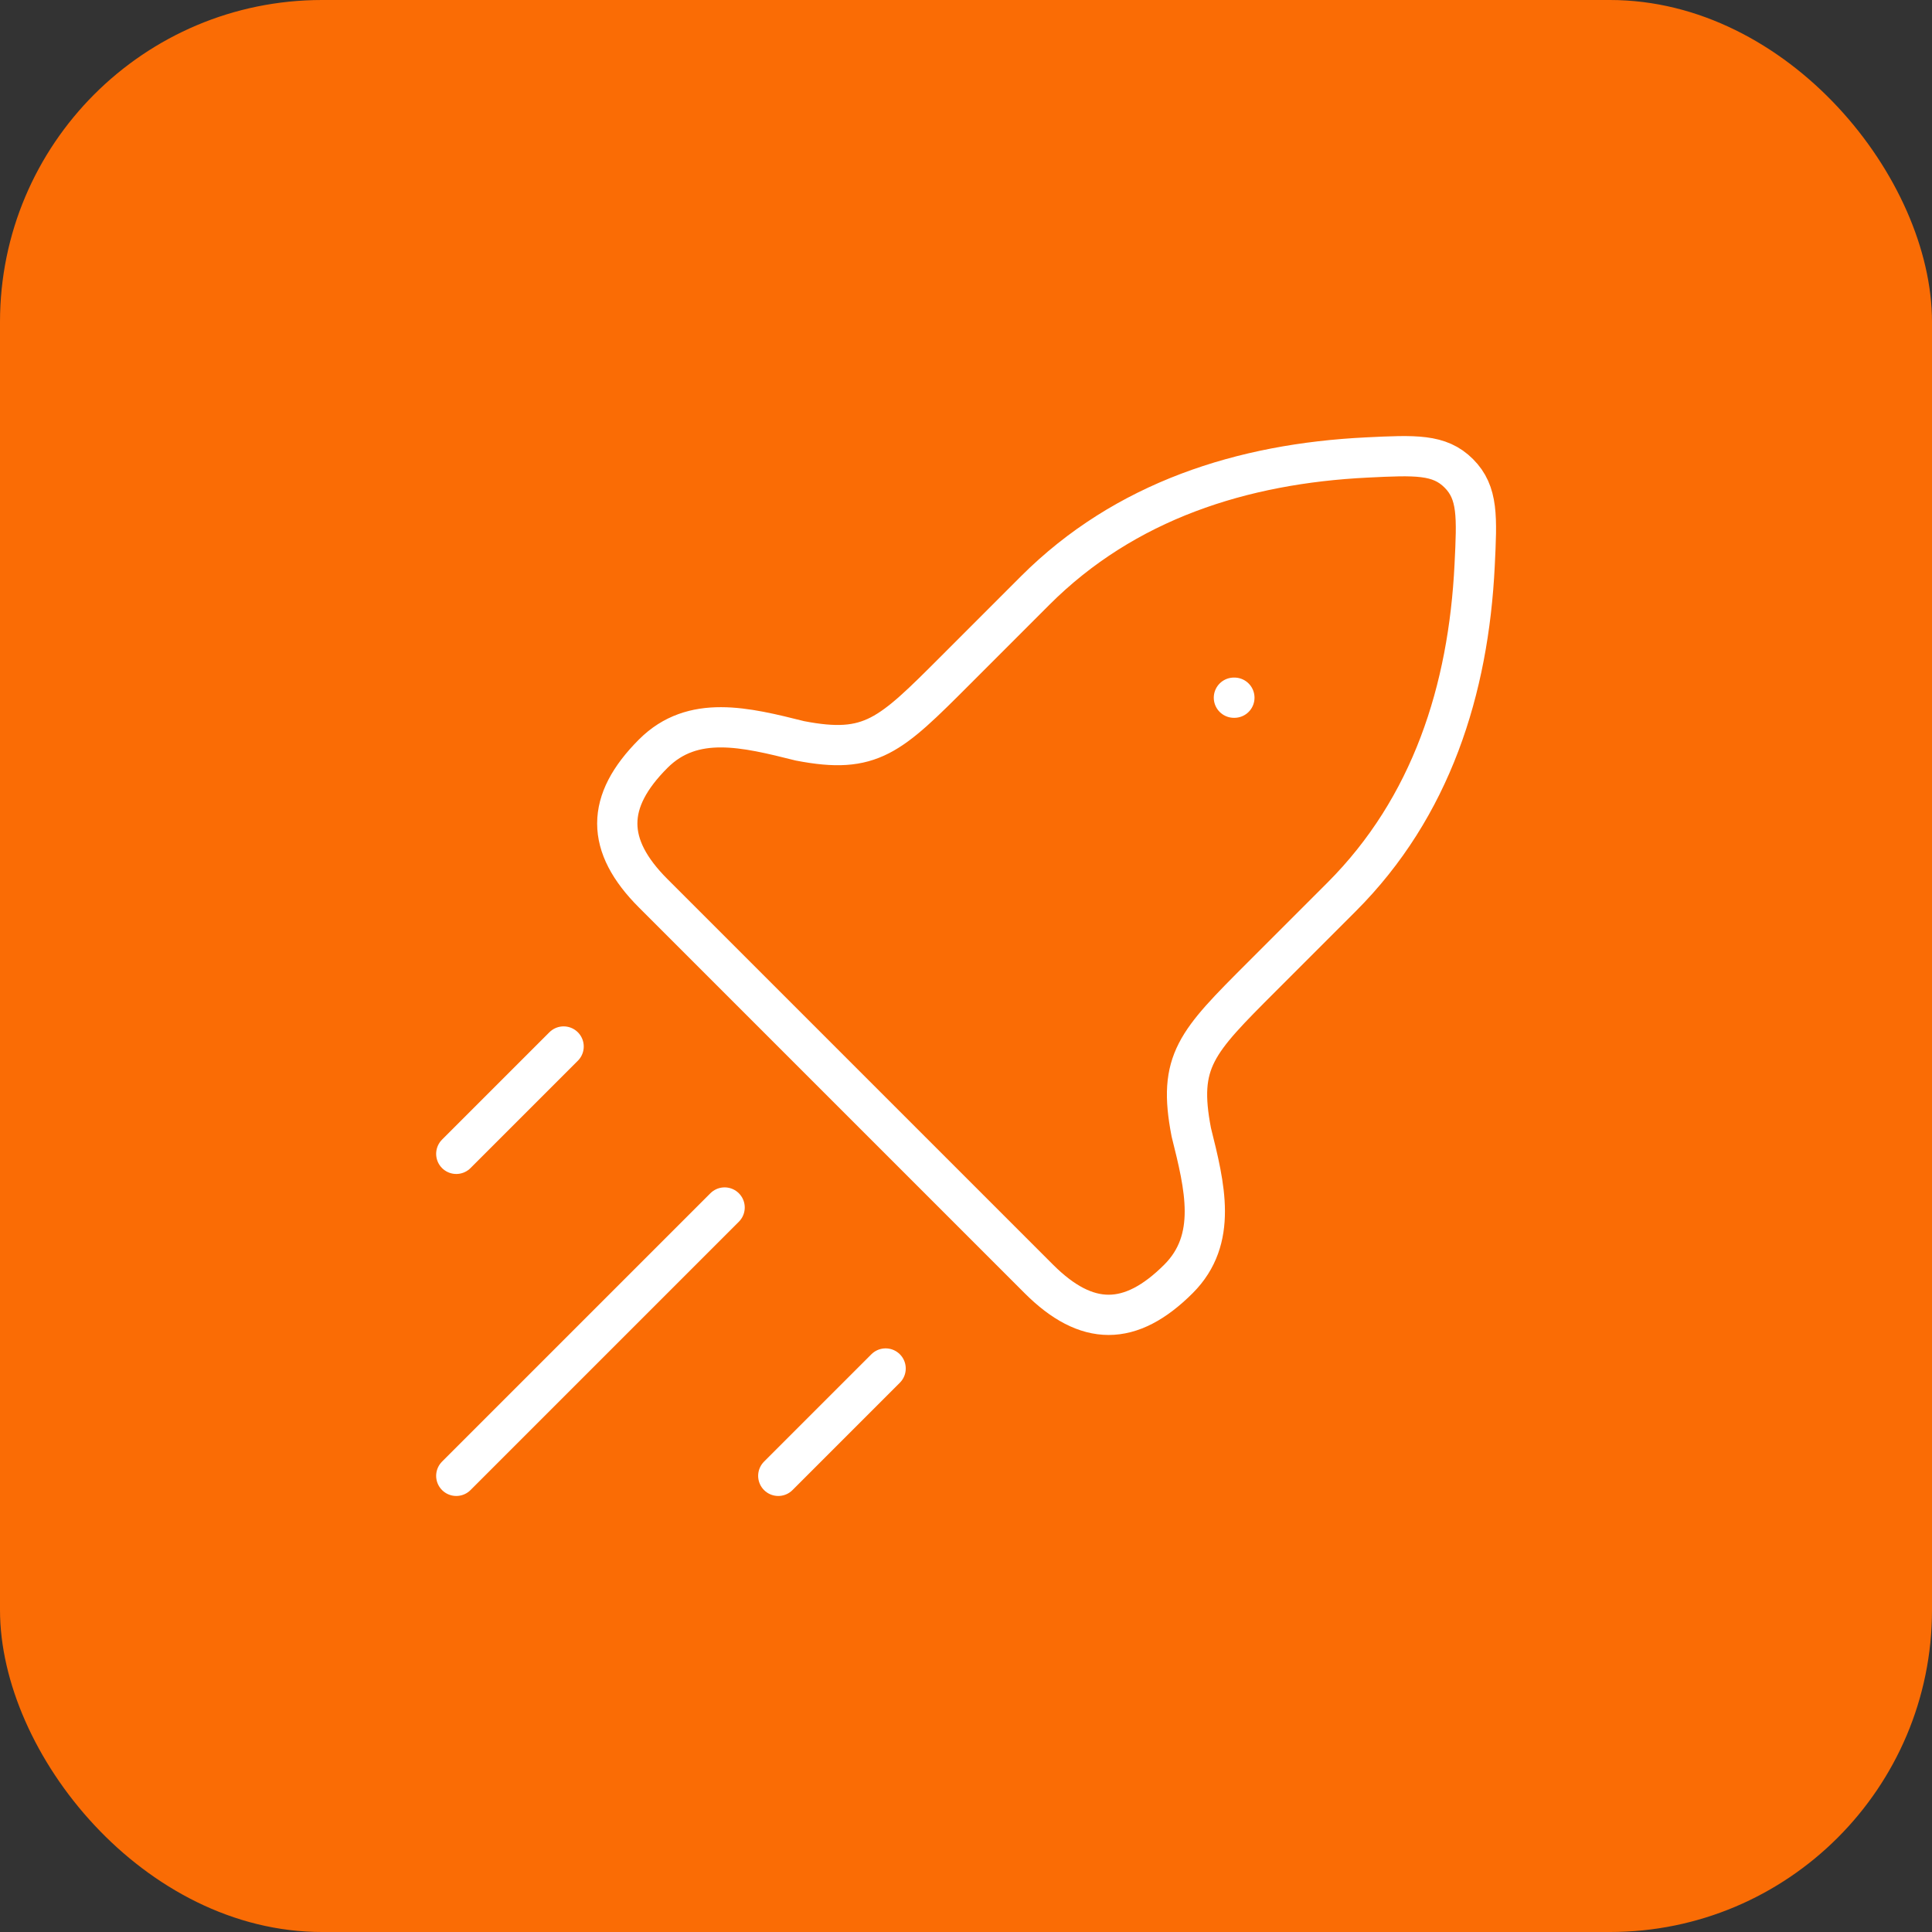 <svg width="48" height="48" viewBox="0 0 48 48" fill="none" xmlns="http://www.w3.org/2000/svg">
<rect x="0" y="0" width="48" height="48" fill="#333333" stroke="none"/>
<rect width="48" height="48" rx="8" fill="#FA6C05"/>
<path d="M23.738 16.653L25.718 14.672C27.949 12.442 30.869 11.517 33.959 11.366C35.161 11.307 35.762 11.278 36.243 11.76C36.725 12.242 36.696 12.843 36.637 14.044C36.486 17.135 35.561 20.055 33.331 22.285L31.35 24.266C29.719 25.897 29.255 26.361 29.597 28.13C29.935 29.482 30.262 30.79 29.28 31.773C28.087 32.965 27 32.965 25.808 31.773L16.23 22.195C15.038 21.003 15.038 19.916 16.23 18.724C17.213 17.741 18.522 18.068 19.873 18.406C21.643 18.748 22.107 18.285 23.738 16.653Z" stroke="white" stroke-linejoin="round"/>
<path d="M30.656 17.334H30.668" stroke="white" stroke-linecap="round" stroke-linejoin="round"/>
<path d="M11.336 36.667L18.003 30" stroke="white" stroke-linecap="round"/>
<path d="M19.336 36.667L22.003 34" stroke="white" stroke-linecap="round"/>
<path d="M11.336 28.667L14.003 26" stroke="white" stroke-linecap="round"/>
</svg>
